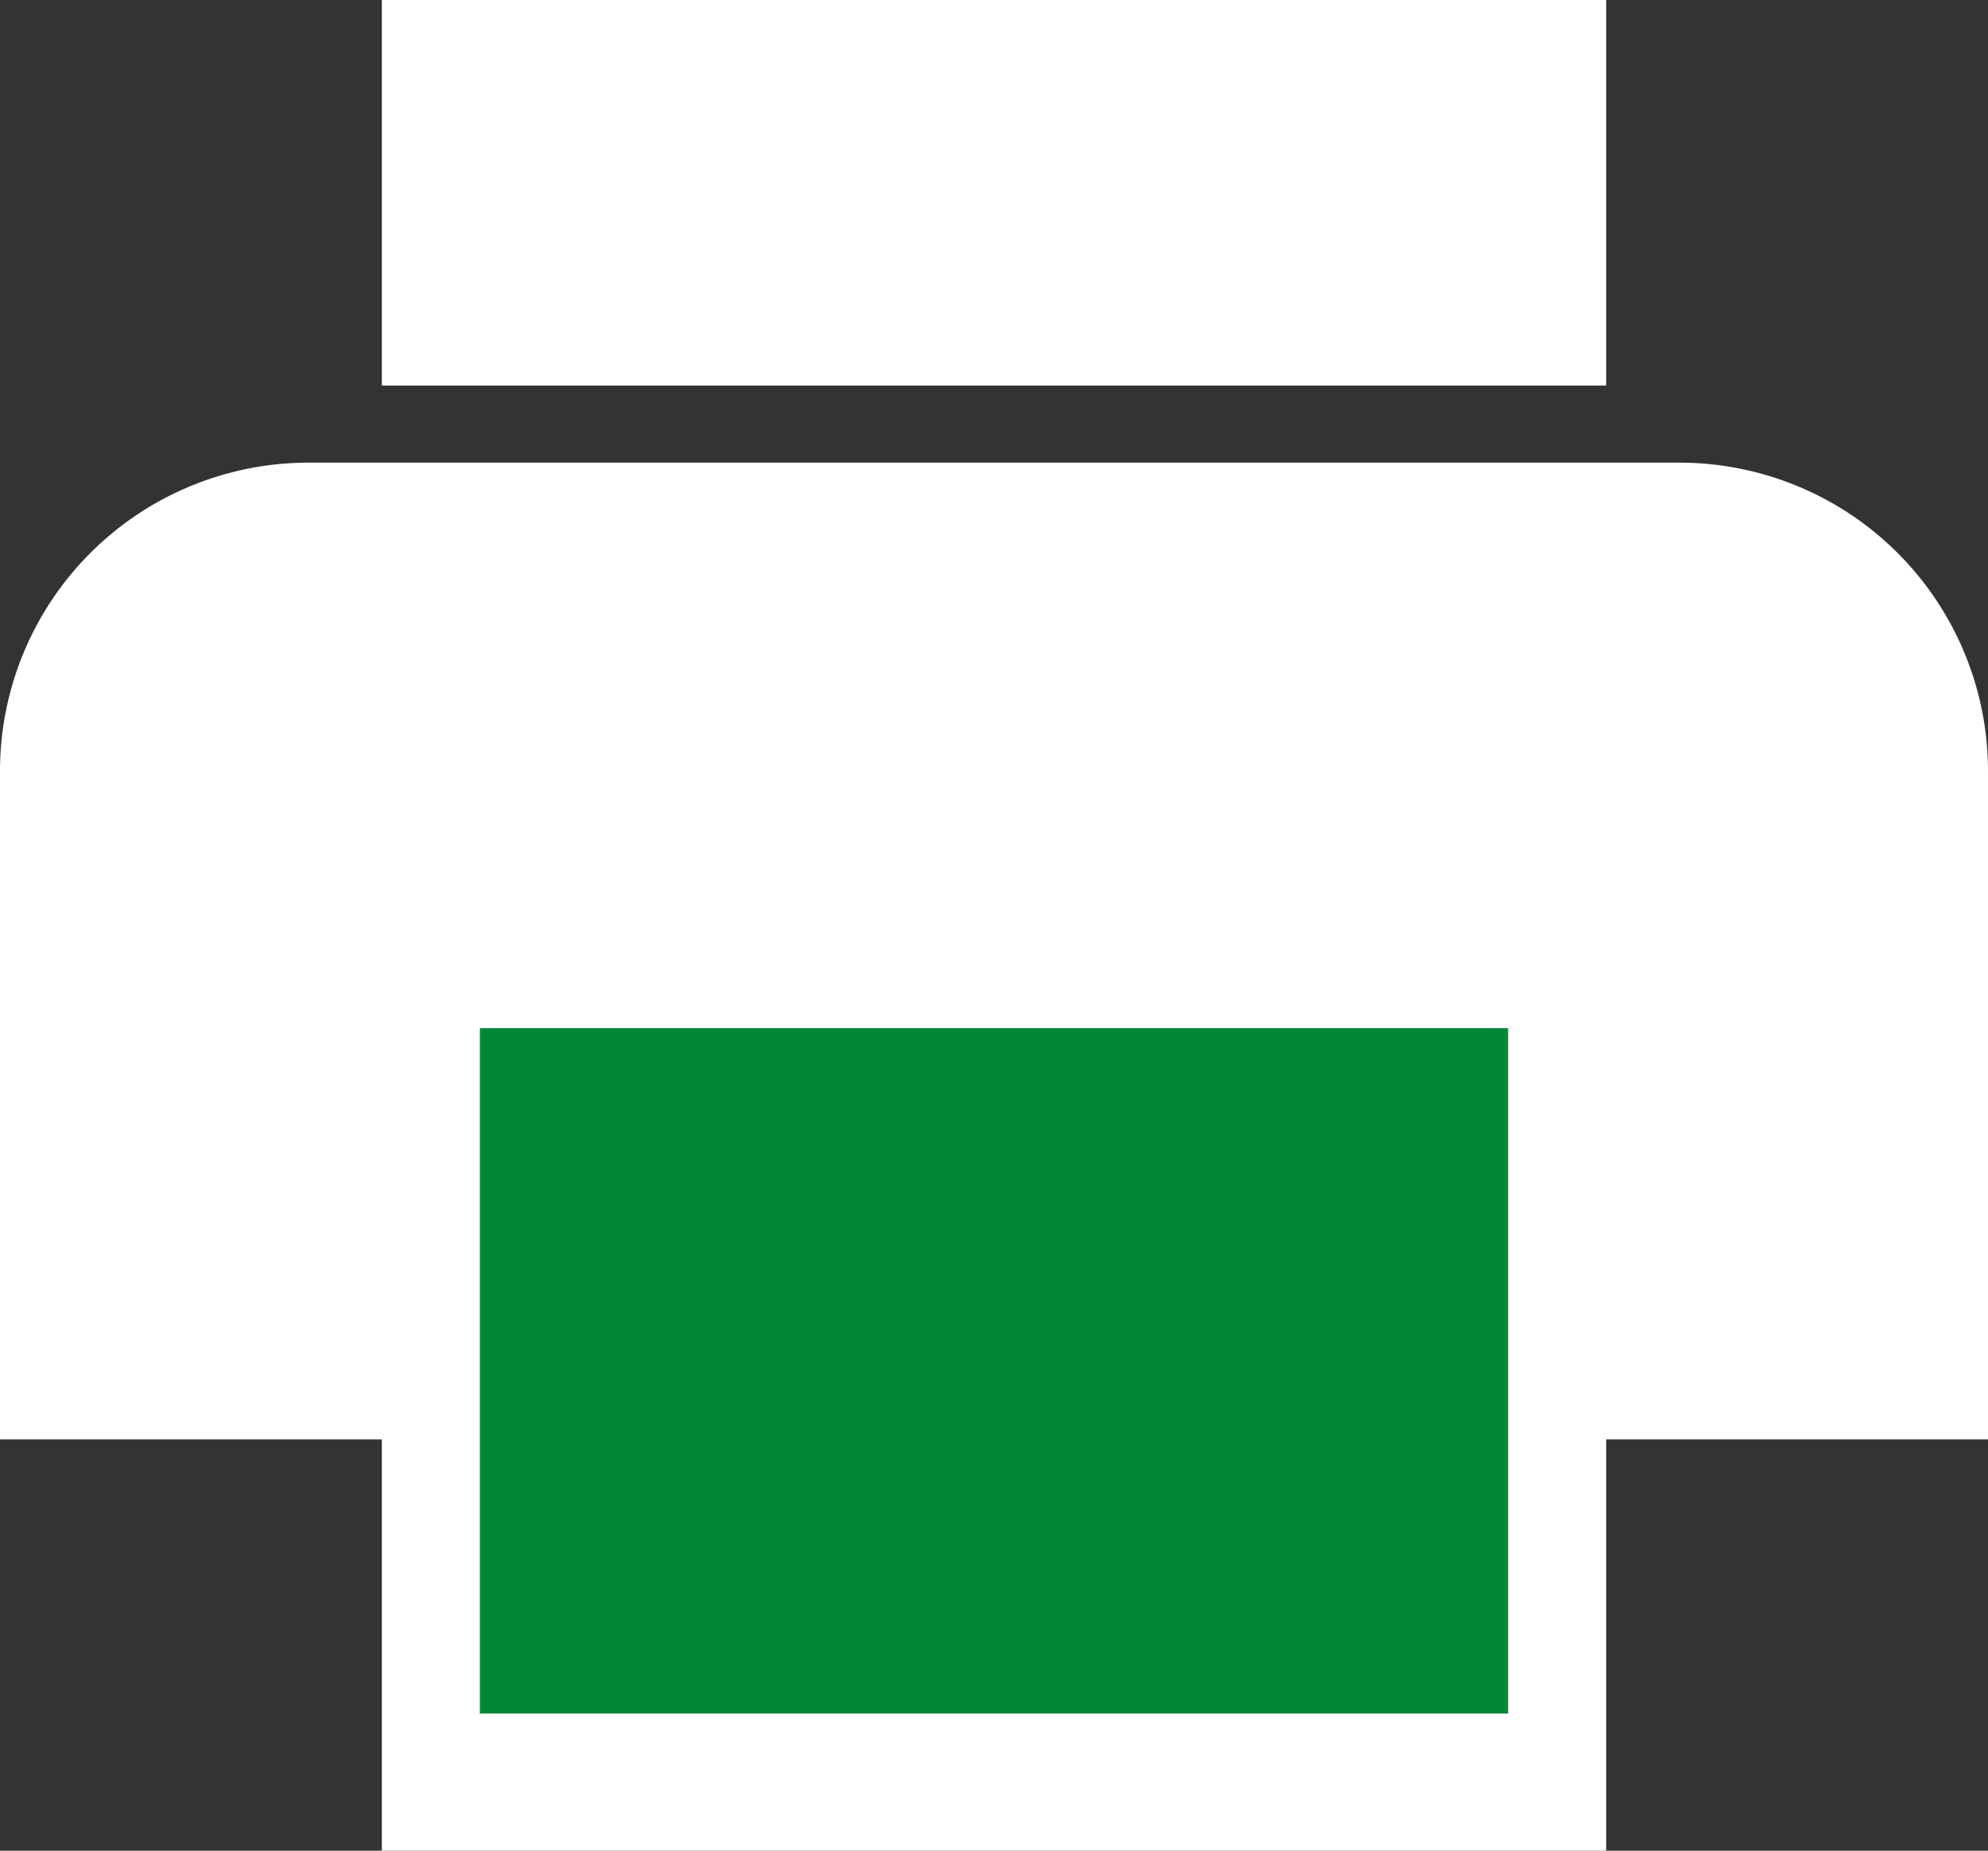 <svg xmlns="http://www.w3.org/2000/svg" width="29" height="27" viewBox="0 0 29 27"><rect x="0" y="0" width="29" height="27" fill="#333333" stroke="none"/><g transform="translate(-619 -737)"><path d="M27.91,11.25H7.84a4.5,4.5,0,0,0-4.465,4.5V25.5h5.57v6h17.86v-6h5.57V15.75A4.5,4.5,0,0,0,27.91,11.25Zm-3.343,18H11.183v-9H24.567ZM26.805,4.5H8.945v5.625h17.86V4.5Z" transform="translate(615.625 732.5)" fill="#fff"/><rect width="15" height="10" transform="translate(626 752)" fill="#008837"/></g></svg>
